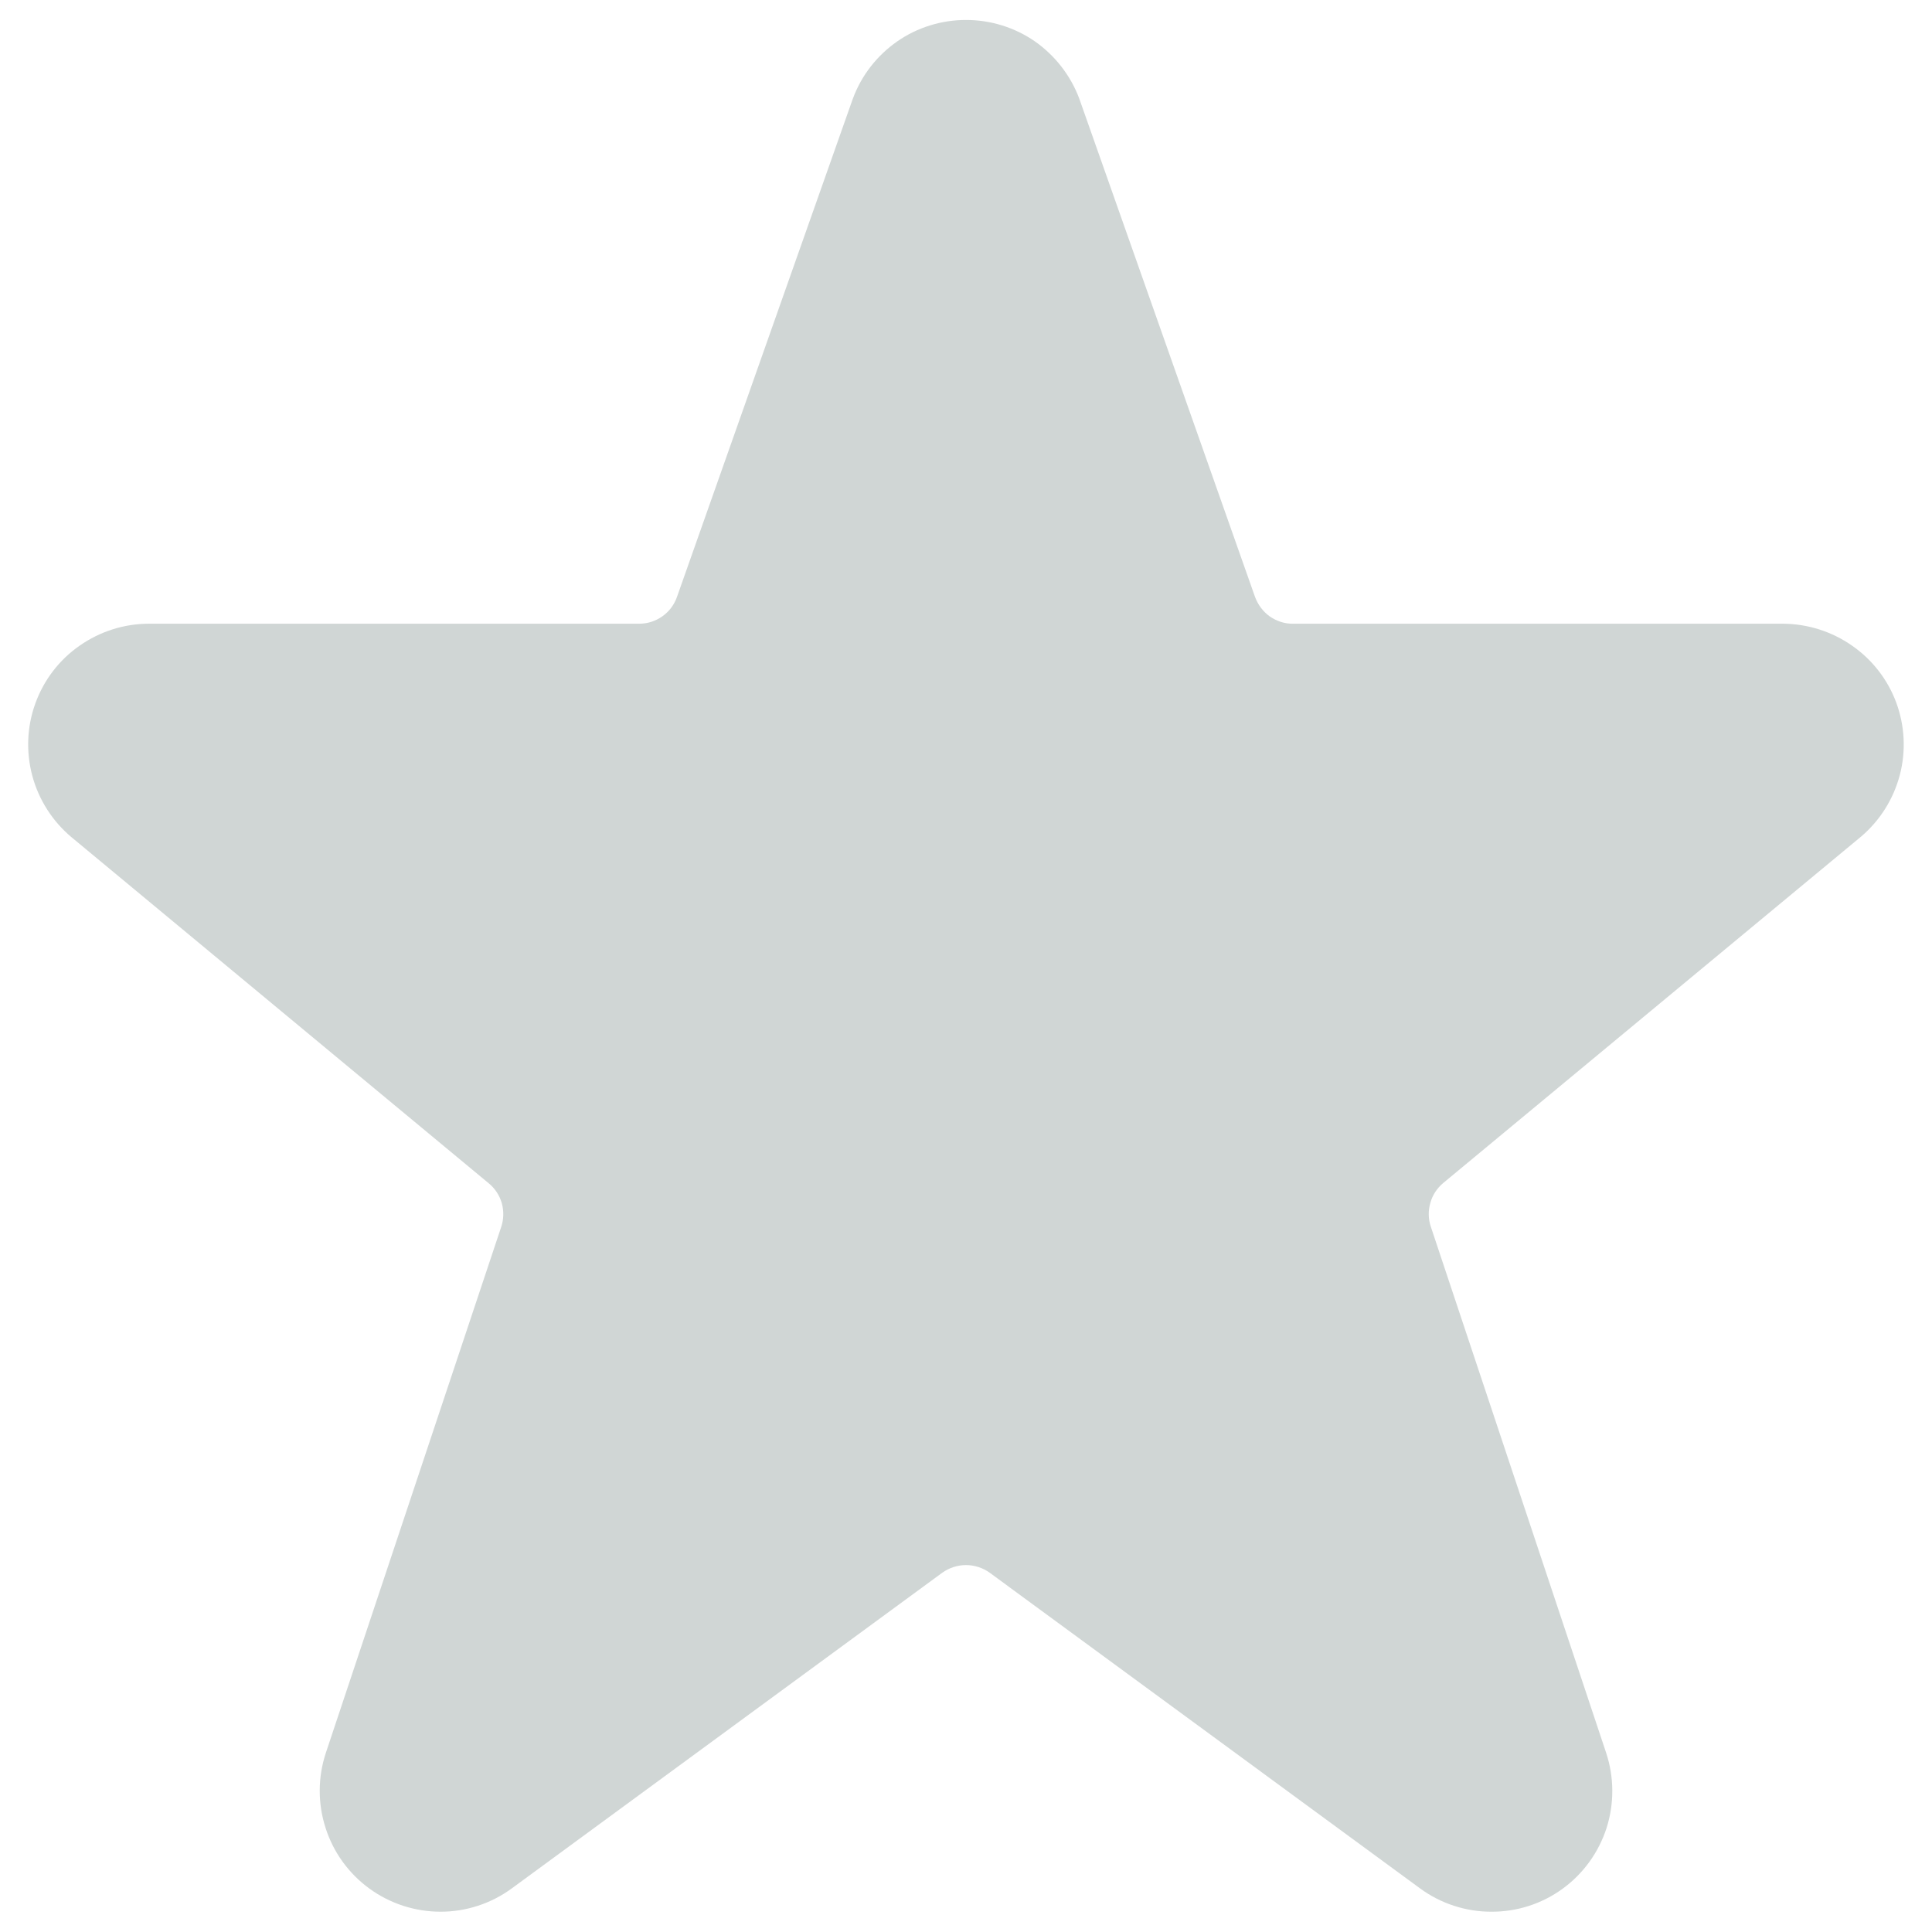 <svg width="12" height="12" viewBox="0 0 12 12" fill="none" xmlns="http://www.w3.org/2000/svg">
<path d="M11.778 4.364C11.725 4.221 11.629 4.097 11.503 4.01C11.377 3.922 11.228 3.875 11.075 3.874H8.031C7.98 3.875 7.929 3.858 7.887 3.829C7.845 3.799 7.813 3.756 7.795 3.707L6.703 0.611C6.649 0.468 6.553 0.345 6.428 0.257C6.302 0.17 6.153 0.124 6 0.124C5.848 0.124 5.698 0.17 5.573 0.257C5.447 0.345 5.351 0.468 5.298 0.611L5.295 0.619L4.205 3.707C4.188 3.756 4.156 3.799 4.114 3.828C4.072 3.858 4.022 3.874 3.97 3.874H0.925C0.771 3.874 0.621 3.922 0.495 4.01C0.368 4.098 0.272 4.224 0.22 4.368C0.167 4.513 0.161 4.671 0.201 4.82C0.241 4.968 0.326 5.101 0.444 5.2L3.036 7.35C3.075 7.382 3.103 7.425 3.117 7.474C3.13 7.522 3.129 7.574 3.113 7.621L2.024 10.887C1.974 11.038 1.973 11.201 2.022 11.353C2.07 11.504 2.165 11.636 2.294 11.73C2.423 11.824 2.578 11.874 2.737 11.874C2.896 11.874 3.051 11.823 3.179 11.729L5.852 9.769C5.895 9.738 5.947 9.721 6 9.721C6.053 9.721 6.105 9.738 6.148 9.769L8.82 11.729C8.948 11.823 9.103 11.874 9.262 11.874C9.422 11.875 9.577 11.825 9.706 11.731C9.835 11.637 9.93 11.505 9.979 11.353C10.027 11.201 10.026 11.038 9.976 10.887L8.887 7.619C8.871 7.572 8.87 7.52 8.884 7.472C8.897 7.423 8.926 7.38 8.964 7.348L11.561 5.195C11.678 5.095 11.761 4.962 11.8 4.814C11.839 4.665 11.831 4.508 11.778 4.364Z" fill="#D0D6D5"/>
</svg>
